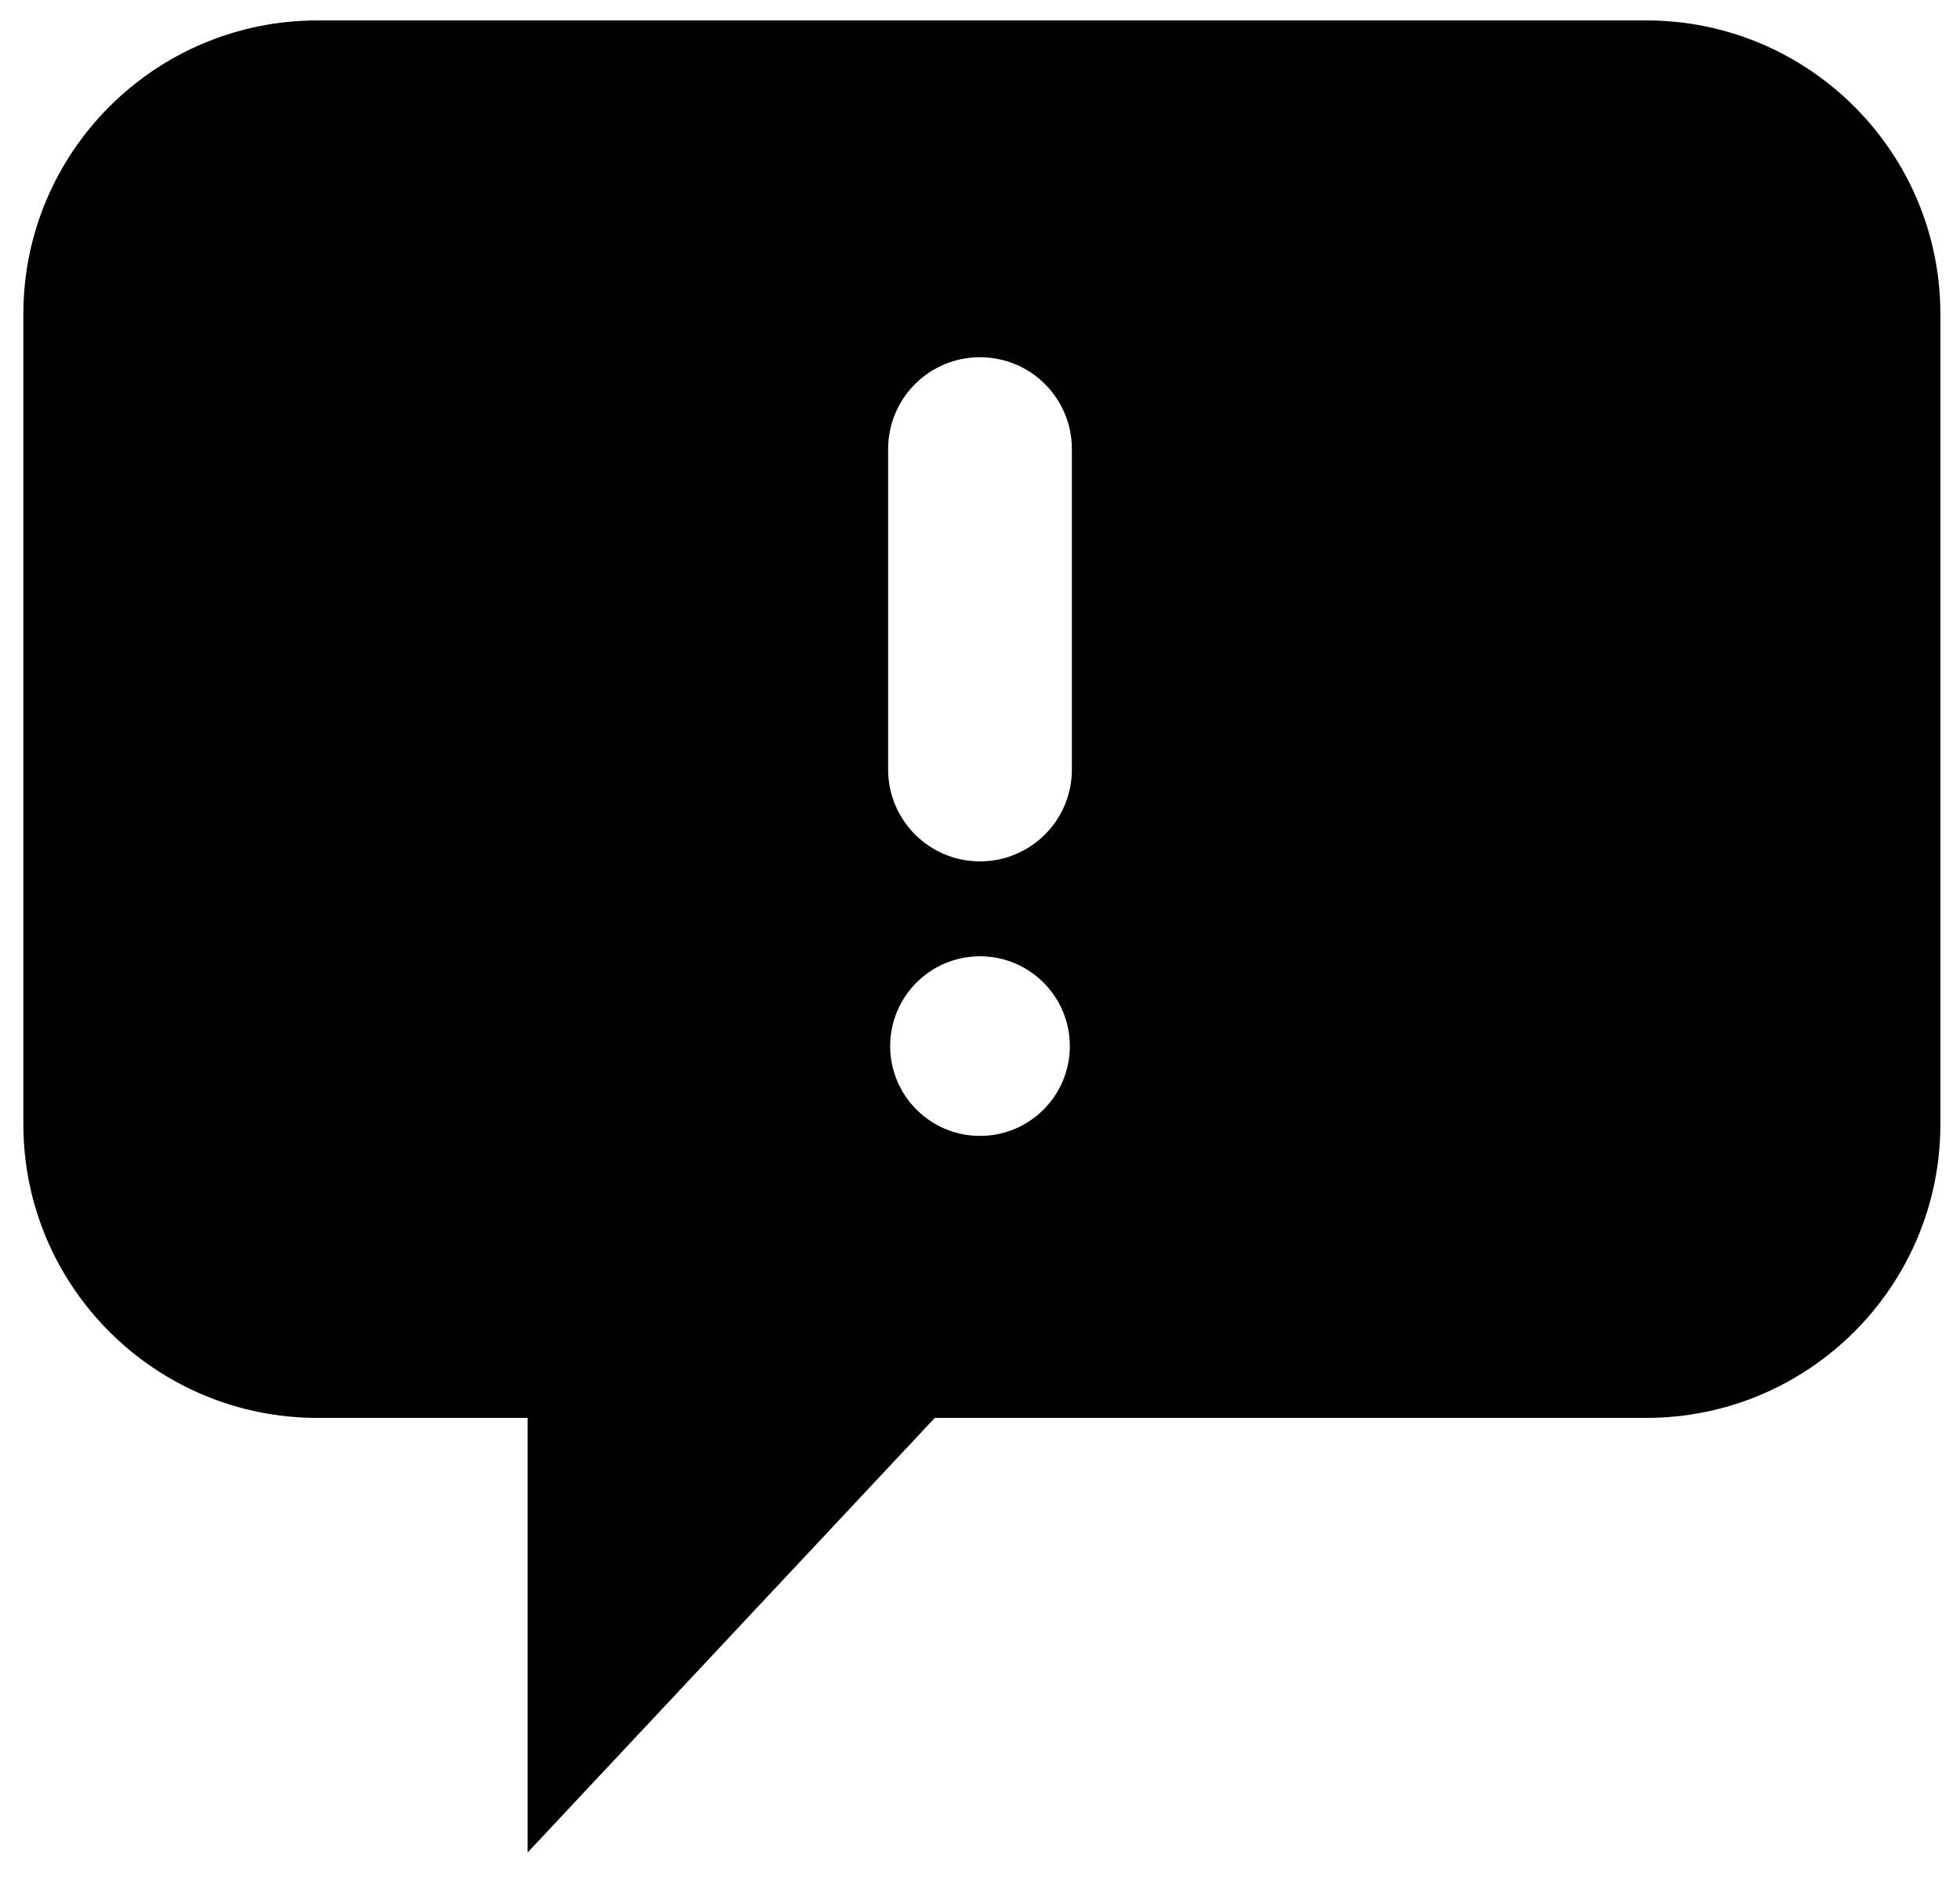 <svg xmlns="http://www.w3.org/2000/svg" xmlns:xlink="http://www.w3.org/1999/xlink" viewBox="0 0 48 46" version="1.1" x="0px" y="0px" width="48px" height="46px"><title>Group 4</title><desc>Created with Sketch.</desc><g stroke="none" stroke-width="1" fill="none" fill-rule="evenodd"><g transform="translate(-2165, -176)" fill="#000000"><g transform="translate(2165, 176)"><g transform="translate(0, 0.5)"><path d="M12.92,34.233 L12.92,44.88 L22.893,34.233 L40.313,34.233 C44.293,34.233 47.52,31.011 47.52,27.036 L47.52,7.197 C47.52,3.221 44.293,0 40.313,0 L7.779,0 C3.799,0 0.572,3.222 0.572,7.197 L0.572,27.036 C0.572,31.012 3.799,34.233 7.779,34.233 L12.92,34.233 Z M21.75,10.5 L21.75,18.35 C21.75,19.593 22.757,20.6 24,20.6 C25.243,20.6 26.25,19.593 26.25,18.35 L26.25,10.5 C26.25,9.257 25.243,8.25 24,8.25 C22.757,8.25 21.75,9.257 21.75,10.5 Z M24,27.325 C25.215,27.325 26.2,26.34 26.2,25.125 C26.2,23.91 25.215,22.925 24,22.925 C22.785,22.925 21.8,23.91 21.8,25.125 C21.8,26.34 22.785,27.325 24,27.325 Z"/></g></g></g></g></svg>